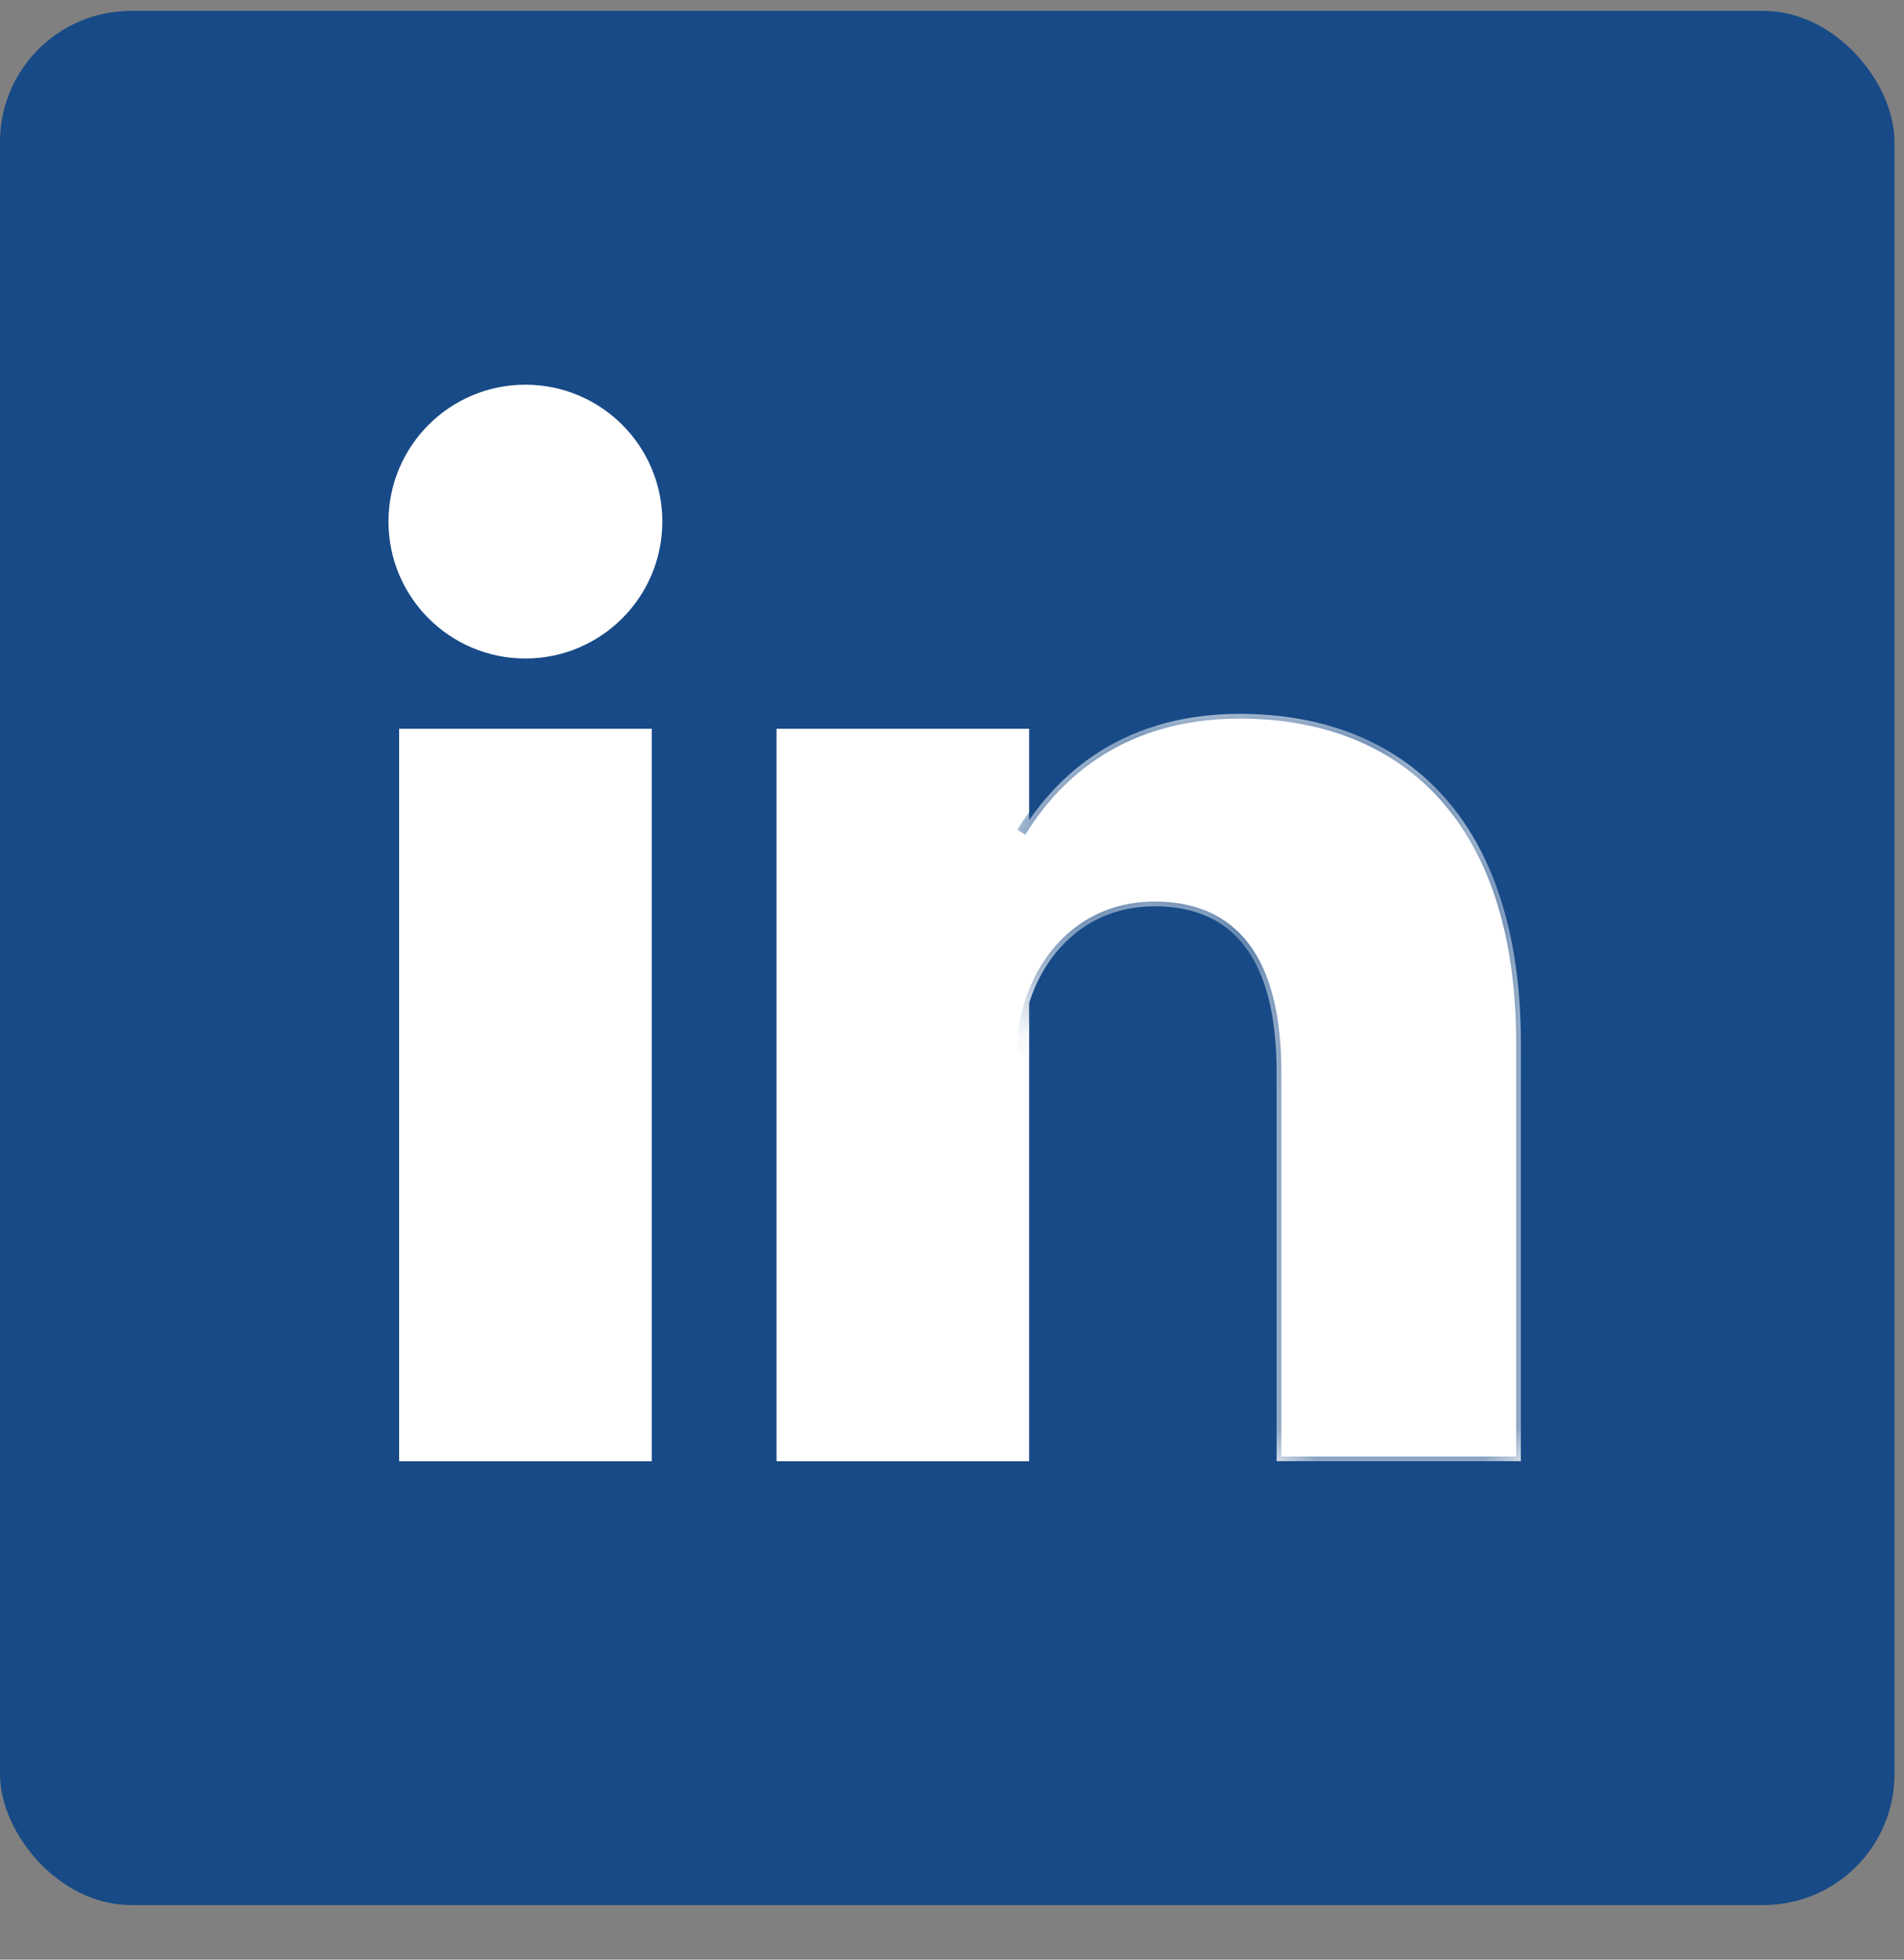 <svg xmlns="http://www.w3.org/2000/svg" width="34" height="35" viewBox="0 0 34 35" fill="none">
  <rect x="0" y="0" width="34" height="35" fill="#808080" stroke="none"/>
  <g clip-path="url(#clip0_747_54071)">
    <path d="M0 0.195H33.83V34.026H0" fill="#174A87"/>
    <path d="M9.382 6.913C10.709 6.913 11.785 7.988 11.785 9.315C11.785 10.643 10.709 11.719 9.382 11.719C8.055 11.719 6.979 10.642 6.979 9.315C6.98 7.989 8.055 6.913 9.382 6.913Z" fill="white" stroke="white" stroke-width="0.084"/>
    <path d="M16.122 13.016V26.098V13.016ZM9.383 13.016V26.098V13.016Z" fill="white"/>
    <path d="M16.122 13.016V26.098M9.383 13.016V26.098" stroke="white" stroke-width="4.511"/>
    <mask id="path-6-inside-1_747_54071" fill="white">
      <path d="M18.238 18.829C18.238 17.507 19.097 16.186 20.617 16.186C22.203 16.186 22.797 17.375 22.797 19.159V26.097H27.158V18.631C27.158 14.6 25.044 12.75 22.137 12.75C19.89 12.75 18.767 14.005 18.238 14.864"/>
    </mask>
    <path d="M18.238 18.829C18.238 17.507 19.097 16.186 20.617 16.186C22.203 16.186 22.797 17.375 22.797 19.159V26.097H27.158V18.631C27.158 14.6 25.044 12.75 22.137 12.75C19.89 12.75 18.767 14.005 18.238 14.864" fill="white"/>
    <path d="M22.797 26.097H22.714V26.181H22.797V26.097ZM27.158 26.097V26.181H27.242V26.097H27.158ZM18.238 18.829H18.322C18.322 17.537 19.158 16.269 20.617 16.269V16.186V16.102C19.036 16.102 18.155 17.478 18.155 18.829H18.238ZM20.617 16.186V16.269C21.386 16.269 21.903 16.556 22.232 17.05C22.566 17.55 22.714 18.274 22.714 19.159H22.797H22.881C22.881 18.261 22.732 17.498 22.371 16.957C22.007 16.411 21.434 16.102 20.617 16.102V16.186ZM22.797 19.159H22.714V26.097H22.797H22.881V19.159H22.797ZM22.797 26.097V26.181H27.158V26.097V26.014H22.797V26.097ZM27.158 26.097H27.242V18.631H27.158H27.075V26.097H27.158ZM27.158 18.631H27.242C27.242 16.601 26.709 15.108 25.799 14.122C24.888 13.135 23.608 12.666 22.137 12.666V12.75V12.834C23.572 12.834 24.803 13.29 25.676 14.236C26.55 15.182 27.075 16.629 27.075 18.631H27.158ZM22.137 12.75V12.666C19.852 12.666 18.705 13.946 18.167 14.821L18.238 14.864L18.309 14.908C18.829 14.064 19.929 12.834 22.137 12.834V12.75Z" fill="#174A87" mask="url(#path-6-inside-1_747_54071)"/>
  </g>
  <defs>
    <clipPath id="clip0_747_54071">
      <rect y="0.195" width="33.83" height="33.83" rx="2.339" fill="white"/>
    </clipPath>
  </defs>
</svg>